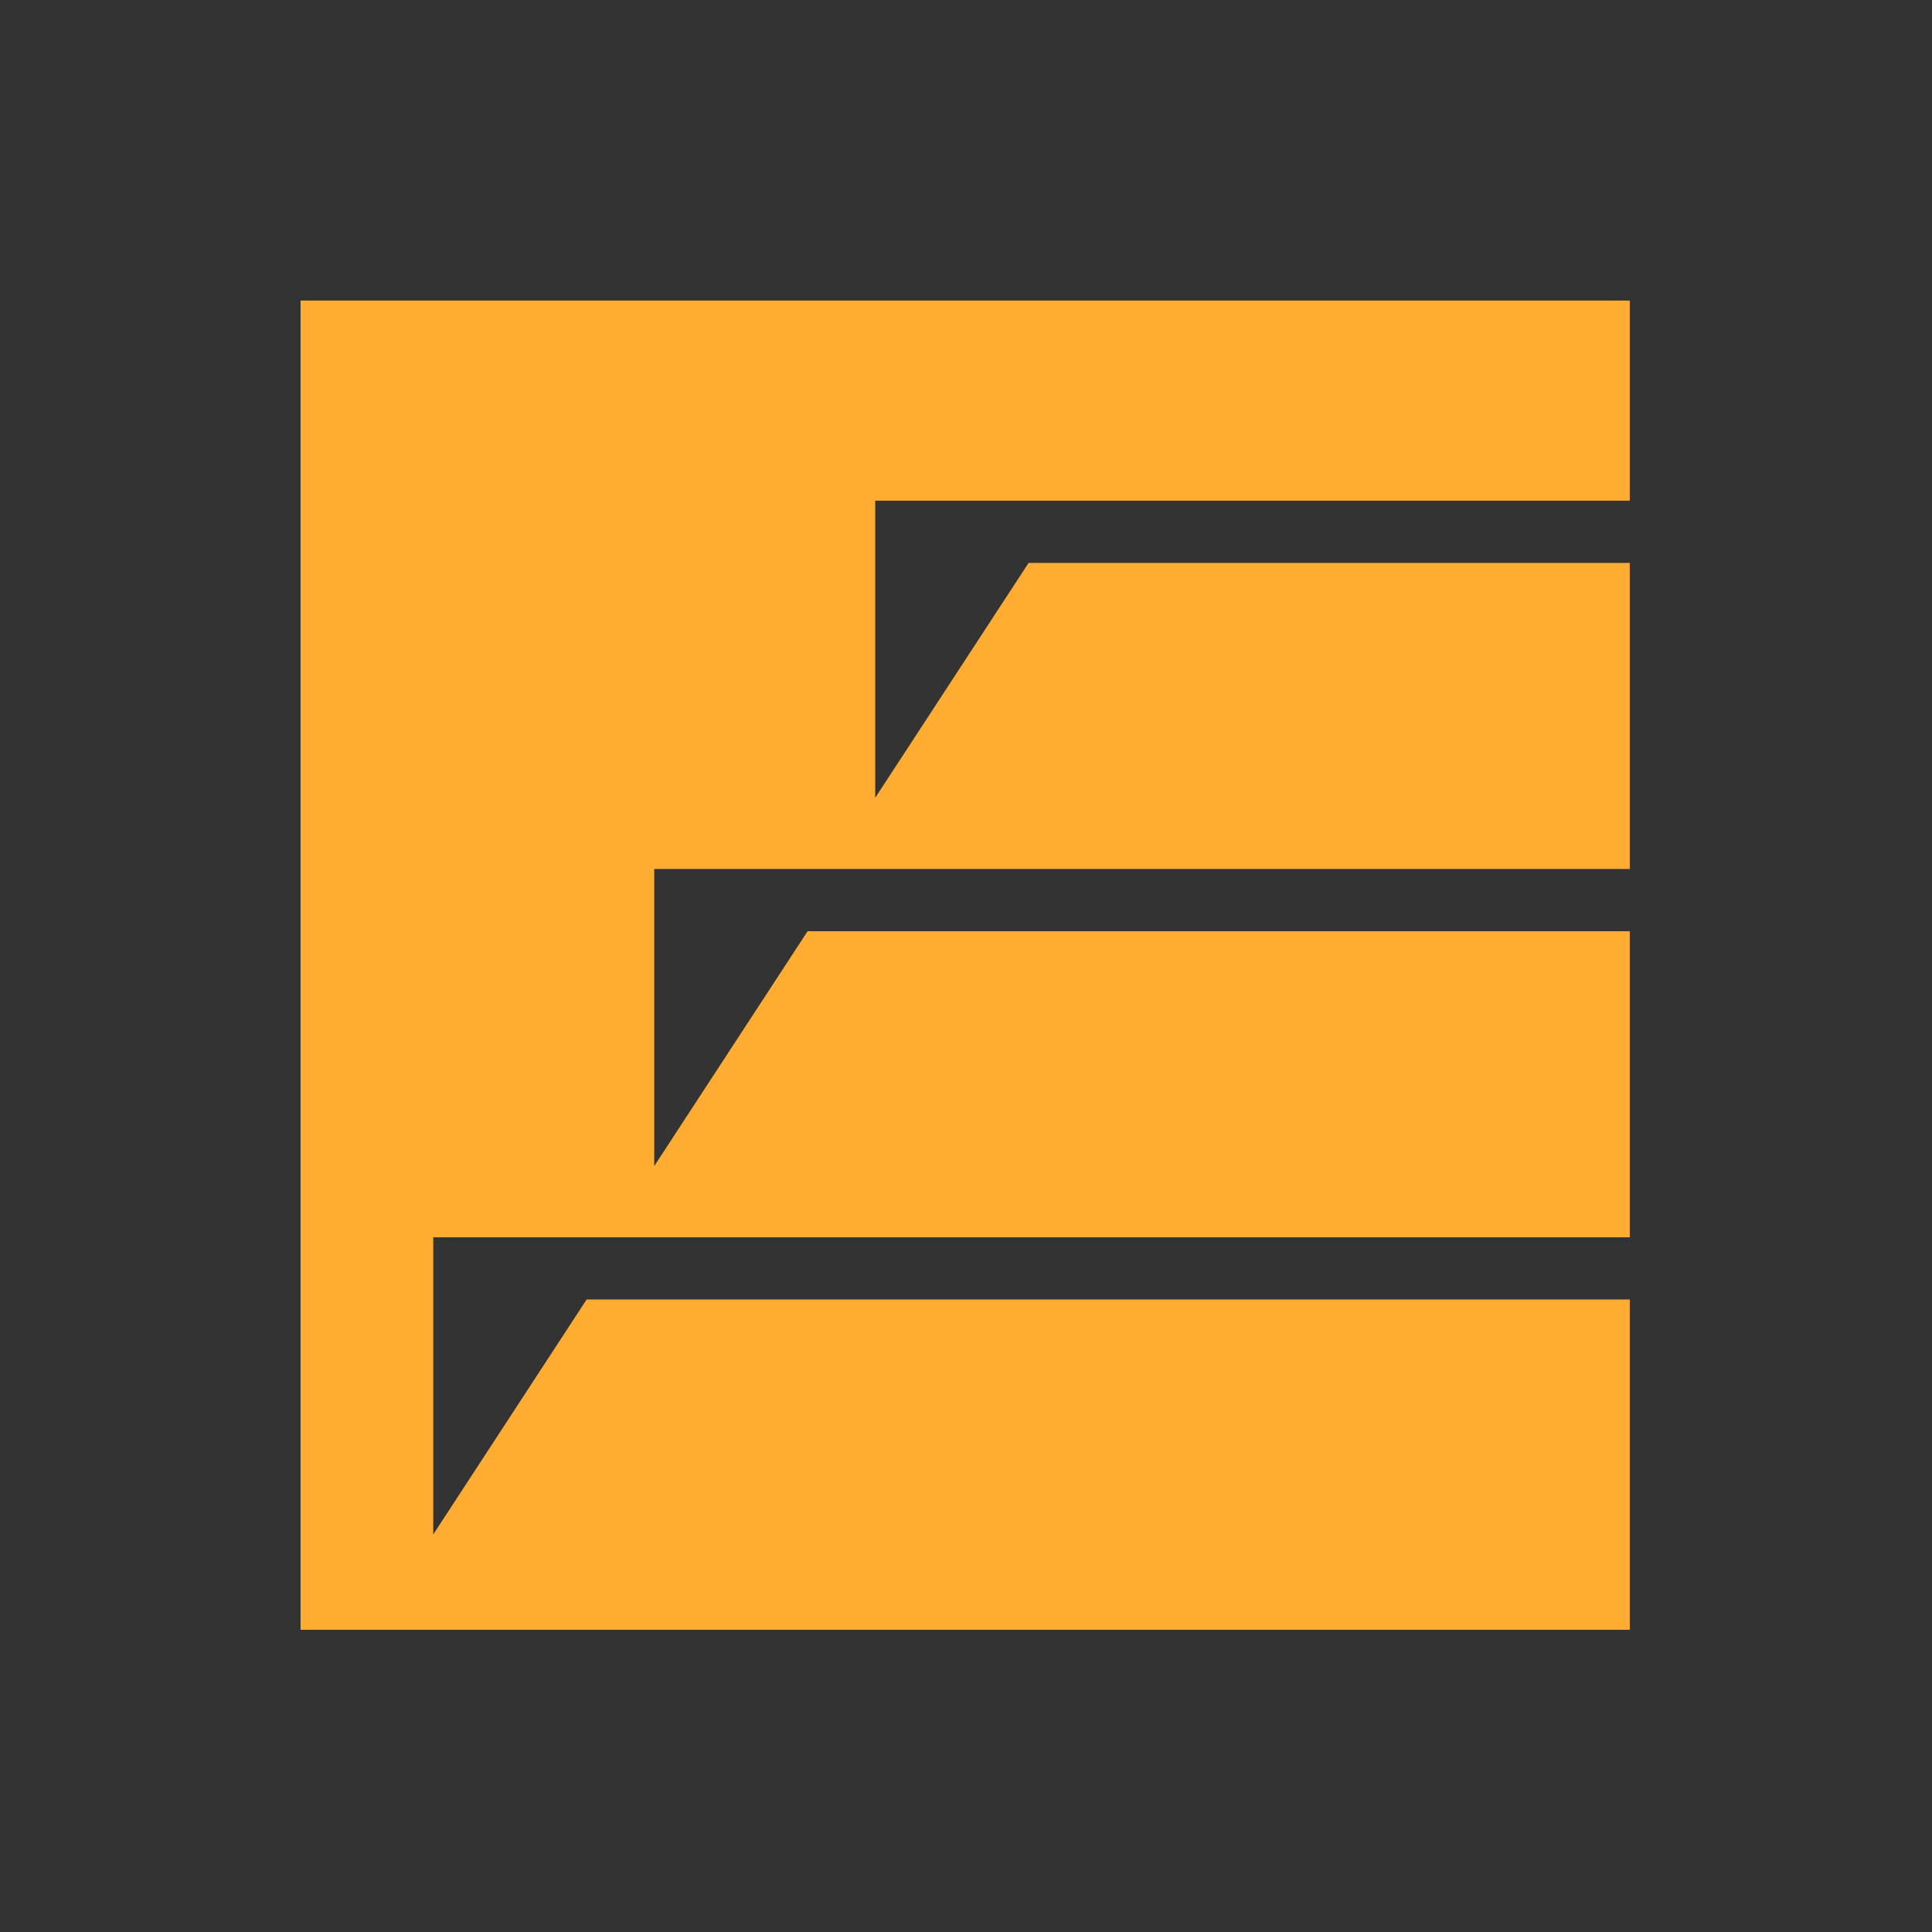 <?xml version="1.0" encoding="UTF-8"?> <svg xmlns="http://www.w3.org/2000/svg" xmlns:xlink="http://www.w3.org/1999/xlink" width="500" zoomAndPan="magnify" viewBox="0 0 375 375" height="500" preserveAspectRatio="xMidYMid meet" version="1.0"><rect x="0" y="0" width="375" height="375" fill="#333333" stroke="none"/><defs><g></g><clipPath id="b2b6e9403a"><path d="M 58.34 58.34 L 316.34 58.34 L 316.34 316.34 L 58.34 316.34 Z M 58.34 58.34 " clip-rule="nonzero"></path></clipPath></defs><g fill="#ffffff" fill-opacity="1"><g transform="translate(182.107, 136.902)"><g><path d="M 0 -0.125 L 0.062 -0.125 C 0.102 -0.219 0.141 -0.312 0.172 -0.406 C 0.203 -0.5 0.223 -0.602 0.234 -0.719 L 0.656 -0.719 L 0.656 -0.125 L 0.75 -0.125 L 0.75 0.203 L 0.594 0.203 L 0.594 0 L 0.156 0 L 0.156 0.203 L 0 0.203 Z M 0.359 -0.594 C 0.348 -0.508 0.328 -0.426 0.297 -0.344 C 0.273 -0.258 0.25 -0.188 0.219 -0.125 L 0.5 -0.125 L 0.5 -0.594 Z M 0.359 -0.594 "></path></g></g><g transform="translate(182.872, 136.902)"><g><path d="M 0.203 -0.281 C 0.203 -0.219 0.207 -0.172 0.219 -0.141 C 0.238 -0.117 0.27 -0.109 0.312 -0.109 C 0.352 -0.109 0.379 -0.117 0.391 -0.141 C 0.41 -0.172 0.422 -0.219 0.422 -0.281 C 0.422 -0.332 0.41 -0.367 0.391 -0.391 C 0.379 -0.422 0.352 -0.438 0.312 -0.438 C 0.27 -0.438 0.238 -0.422 0.219 -0.391 C 0.207 -0.367 0.203 -0.332 0.203 -0.281 Z M 0.578 -0.281 C 0.578 -0.188 0.551 -0.113 0.5 -0.062 C 0.457 -0.008 0.395 0.016 0.312 0.016 C 0.258 0.016 0.211 0.004 0.172 -0.016 C 0.129 -0.047 0.098 -0.082 0.078 -0.125 C 0.055 -0.164 0.047 -0.219 0.047 -0.281 C 0.047 -0.363 0.066 -0.43 0.109 -0.484 C 0.16 -0.535 0.227 -0.562 0.312 -0.562 C 0.363 -0.562 0.41 -0.547 0.453 -0.516 C 0.492 -0.492 0.523 -0.461 0.547 -0.422 C 0.566 -0.379 0.578 -0.332 0.578 -0.281 Z M 0.578 -0.281 "></path></g></g><g transform="translate(183.491, 136.902)"><g><path d="M 0.047 -0.328 C 0.047 -0.453 0.066 -0.547 0.109 -0.609 C 0.16 -0.672 0.238 -0.711 0.344 -0.734 C 0.383 -0.742 0.457 -0.754 0.562 -0.766 L 0.578 -0.641 C 0.535 -0.629 0.461 -0.617 0.359 -0.609 C 0.316 -0.598 0.285 -0.586 0.266 -0.578 C 0.242 -0.566 0.227 -0.547 0.219 -0.516 C 0.207 -0.492 0.203 -0.461 0.203 -0.422 C 0.223 -0.453 0.242 -0.473 0.266 -0.484 C 0.297 -0.504 0.328 -0.516 0.359 -0.516 C 0.43 -0.516 0.484 -0.492 0.516 -0.453 C 0.555 -0.41 0.578 -0.348 0.578 -0.266 C 0.578 -0.18 0.551 -0.113 0.5 -0.062 C 0.457 -0.008 0.395 0.016 0.312 0.016 C 0.227 0.016 0.16 -0.016 0.109 -0.078 C 0.066 -0.141 0.047 -0.223 0.047 -0.328 Z M 0.312 -0.109 C 0.383 -0.109 0.422 -0.156 0.422 -0.25 C 0.422 -0.352 0.391 -0.406 0.328 -0.406 C 0.305 -0.406 0.285 -0.398 0.266 -0.391 C 0.254 -0.379 0.238 -0.363 0.219 -0.344 C 0.207 -0.332 0.203 -0.32 0.203 -0.312 C 0.203 -0.25 0.211 -0.195 0.234 -0.156 C 0.254 -0.125 0.281 -0.109 0.312 -0.109 Z M 0.312 -0.109 "></path></g></g><g transform="translate(184.113, 136.902)"><g><path d="M 0.422 0 L 0.391 -0.078 C 0.367 -0.047 0.344 -0.02 0.312 0 C 0.289 0.008 0.258 0.016 0.219 0.016 C 0.156 0.016 0.109 0 0.078 -0.031 C 0.055 -0.062 0.047 -0.102 0.047 -0.156 C 0.047 -0.219 0.062 -0.258 0.094 -0.281 C 0.133 -0.312 0.195 -0.332 0.281 -0.344 L 0.375 -0.344 L 0.375 -0.359 C 0.375 -0.422 0.348 -0.453 0.297 -0.453 C 0.254 -0.453 0.203 -0.438 0.141 -0.406 L 0.094 -0.516 C 0.156 -0.547 0.223 -0.562 0.297 -0.562 C 0.367 -0.562 0.426 -0.547 0.469 -0.516 C 0.508 -0.484 0.531 -0.43 0.531 -0.359 L 0.531 0 Z M 0.375 -0.25 L 0.328 -0.25 C 0.285 -0.25 0.25 -0.238 0.219 -0.219 C 0.195 -0.207 0.188 -0.188 0.188 -0.156 C 0.188 -0.113 0.211 -0.094 0.266 -0.094 C 0.297 -0.094 0.32 -0.102 0.344 -0.125 C 0.363 -0.145 0.375 -0.172 0.375 -0.203 Z M 0.375 -0.25 "></path></g></g><g transform="translate(184.717, 136.902)"><g><path d="M 0.578 -0.406 C 0.578 -0.375 0.566 -0.348 0.547 -0.328 C 0.535 -0.305 0.508 -0.289 0.469 -0.281 C 0.508 -0.281 0.539 -0.27 0.562 -0.25 C 0.582 -0.227 0.594 -0.195 0.594 -0.156 C 0.594 -0.102 0.57 -0.062 0.531 -0.031 C 0.488 -0.008 0.43 0 0.359 0 L 0.078 0 L 0.078 -0.547 L 0.359 -0.547 C 0.43 -0.547 0.484 -0.531 0.516 -0.5 C 0.555 -0.477 0.578 -0.445 0.578 -0.406 Z M 0.438 -0.172 C 0.438 -0.191 0.426 -0.207 0.406 -0.219 C 0.395 -0.227 0.375 -0.234 0.344 -0.234 L 0.234 -0.234 L 0.234 -0.109 L 0.344 -0.109 C 0.375 -0.109 0.395 -0.113 0.406 -0.125 C 0.426 -0.133 0.438 -0.148 0.438 -0.172 Z M 0.438 -0.391 C 0.438 -0.422 0.41 -0.438 0.359 -0.438 L 0.234 -0.438 L 0.234 -0.328 L 0.328 -0.328 C 0.359 -0.328 0.383 -0.332 0.406 -0.344 C 0.426 -0.352 0.438 -0.367 0.438 -0.391 Z M 0.438 -0.391 "></path></g></g><g transform="translate(185.356, 136.902)"><g><path d="M 0.219 -0.547 L 0.219 -0.328 C 0.219 -0.305 0.219 -0.25 0.219 -0.156 L 0.469 -0.547 L 0.641 -0.547 L 0.641 0 L 0.5 0 L 0.5 -0.219 C 0.5 -0.258 0.504 -0.312 0.516 -0.375 L 0.25 0 L 0.078 0 L 0.078 -0.547 Z M 0.219 -0.547 "></path></g></g><g transform="translate(186.076, 136.902)"><g><path d="M 0.531 -0.547 L 0.531 -0.438 L 0.344 -0.438 L 0.344 0 L 0.203 0 L 0.203 -0.438 L 0.016 -0.438 L 0.016 -0.547 Z M 0.531 -0.547 "></path></g></g><g transform="translate(186.629, 136.902)"><g><path d="M 0.234 -0.328 L 0.328 -0.328 C 0.41 -0.328 0.473 -0.312 0.516 -0.281 C 0.555 -0.258 0.578 -0.223 0.578 -0.172 C 0.578 -0.055 0.5 0 0.344 0 L 0.078 0 L 0.078 -0.547 L 0.234 -0.547 Z M 0.438 -0.172 C 0.438 -0.191 0.426 -0.207 0.406 -0.219 C 0.383 -0.227 0.359 -0.234 0.328 -0.234 L 0.234 -0.234 L 0.234 -0.109 L 0.328 -0.109 C 0.398 -0.109 0.438 -0.129 0.438 -0.172 Z M 0.438 -0.172 "></path></g></g><g transform="translate(187.243, 136.902)"><g></g></g><g transform="translate(187.503, 136.902)"><g><path d="M 0.219 -0.344 C 0.27 -0.344 0.305 -0.344 0.328 -0.344 C 0.359 -0.352 0.375 -0.367 0.375 -0.391 C 0.375 -0.41 0.363 -0.426 0.344 -0.438 C 0.32 -0.445 0.297 -0.453 0.266 -0.453 C 0.234 -0.453 0.203 -0.445 0.172 -0.438 C 0.141 -0.426 0.113 -0.414 0.094 -0.406 L 0.047 -0.516 C 0.078 -0.523 0.109 -0.535 0.141 -0.547 C 0.18 -0.555 0.227 -0.562 0.281 -0.562 C 0.344 -0.562 0.395 -0.547 0.438 -0.516 C 0.477 -0.492 0.5 -0.457 0.5 -0.406 C 0.5 -0.344 0.461 -0.305 0.391 -0.297 L 0.391 -0.281 C 0.43 -0.27 0.461 -0.254 0.484 -0.234 C 0.504 -0.211 0.516 -0.188 0.516 -0.156 C 0.516 -0.125 0.504 -0.094 0.484 -0.062 C 0.461 -0.039 0.43 -0.02 0.391 0 C 0.348 0.008 0.301 0.016 0.25 0.016 C 0.156 0.016 0.082 0 0.031 -0.031 L 0.031 -0.141 C 0.062 -0.129 0.094 -0.117 0.125 -0.109 C 0.164 -0.109 0.203 -0.109 0.234 -0.109 C 0.273 -0.109 0.305 -0.113 0.328 -0.125 C 0.359 -0.133 0.375 -0.148 0.375 -0.172 C 0.375 -0.191 0.359 -0.207 0.328 -0.219 C 0.305 -0.227 0.27 -0.234 0.219 -0.234 L 0.156 -0.234 L 0.156 -0.344 Z M 0.219 -0.344 "></path></g></g><g transform="translate(188.058, 136.902)"><g><path d="M 0.422 0 L 0.391 -0.078 C 0.367 -0.047 0.344 -0.02 0.312 0 C 0.289 0.008 0.258 0.016 0.219 0.016 C 0.156 0.016 0.109 0 0.078 -0.031 C 0.055 -0.062 0.047 -0.102 0.047 -0.156 C 0.047 -0.219 0.062 -0.258 0.094 -0.281 C 0.133 -0.312 0.195 -0.332 0.281 -0.344 L 0.375 -0.344 L 0.375 -0.359 C 0.375 -0.422 0.348 -0.453 0.297 -0.453 C 0.254 -0.453 0.203 -0.438 0.141 -0.406 L 0.094 -0.516 C 0.156 -0.547 0.223 -0.562 0.297 -0.562 C 0.367 -0.562 0.426 -0.547 0.469 -0.516 C 0.508 -0.484 0.531 -0.43 0.531 -0.359 L 0.531 0 Z M 0.375 -0.25 L 0.328 -0.25 C 0.285 -0.25 0.25 -0.238 0.219 -0.219 C 0.195 -0.207 0.188 -0.188 0.188 -0.156 C 0.188 -0.113 0.211 -0.094 0.266 -0.094 C 0.297 -0.094 0.32 -0.102 0.344 -0.125 C 0.363 -0.145 0.375 -0.172 0.375 -0.203 Z M 0.375 -0.25 "></path></g></g><g transform="translate(188.662, 136.902)"><g><path d="M 0.453 -0.547 L 0.453 -0.438 L 0.234 -0.438 L 0.234 0 L 0.078 0 L 0.078 -0.547 Z M 0.453 -0.547 "></path></g></g><g transform="translate(189.14, 136.902)"><g><path d="M 0.203 -0.281 C 0.203 -0.219 0.207 -0.172 0.219 -0.141 C 0.238 -0.117 0.27 -0.109 0.312 -0.109 C 0.352 -0.109 0.379 -0.117 0.391 -0.141 C 0.41 -0.172 0.422 -0.219 0.422 -0.281 C 0.422 -0.332 0.41 -0.367 0.391 -0.391 C 0.379 -0.422 0.352 -0.438 0.312 -0.438 C 0.27 -0.438 0.238 -0.422 0.219 -0.391 C 0.207 -0.367 0.203 -0.332 0.203 -0.281 Z M 0.578 -0.281 C 0.578 -0.188 0.551 -0.113 0.5 -0.062 C 0.457 -0.008 0.395 0.016 0.312 0.016 C 0.258 0.016 0.211 0.004 0.172 -0.016 C 0.129 -0.047 0.098 -0.082 0.078 -0.125 C 0.055 -0.164 0.047 -0.219 0.047 -0.281 C 0.047 -0.363 0.066 -0.43 0.109 -0.484 C 0.16 -0.535 0.227 -0.562 0.312 -0.562 C 0.363 -0.562 0.41 -0.547 0.453 -0.516 C 0.492 -0.492 0.523 -0.461 0.547 -0.422 C 0.566 -0.379 0.578 -0.332 0.578 -0.281 Z M 0.578 -0.281 "></path></g></g><g transform="translate(189.759, 136.902)"><g><path d="M 0.562 0 L 0.422 0 L 0.422 -0.438 L 0.281 -0.438 C 0.27 -0.312 0.254 -0.219 0.234 -0.156 C 0.223 -0.102 0.203 -0.062 0.172 -0.031 C 0.148 0 0.117 0.016 0.078 0.016 C 0.047 0.016 0.02 0.008 0 0 L 0 -0.125 C 0.02 -0.113 0.035 -0.109 0.047 -0.109 C 0.066 -0.109 0.082 -0.125 0.094 -0.156 C 0.102 -0.188 0.113 -0.227 0.125 -0.281 C 0.133 -0.344 0.145 -0.43 0.156 -0.547 L 0.562 -0.547 Z M 0.562 0 "></path></g></g><g transform="translate(190.404, 136.902)"><g><path d="M 0.203 -0.281 C 0.203 -0.219 0.207 -0.172 0.219 -0.141 C 0.238 -0.117 0.27 -0.109 0.312 -0.109 C 0.352 -0.109 0.379 -0.117 0.391 -0.141 C 0.41 -0.172 0.422 -0.219 0.422 -0.281 C 0.422 -0.332 0.41 -0.367 0.391 -0.391 C 0.379 -0.422 0.352 -0.438 0.312 -0.438 C 0.27 -0.438 0.238 -0.422 0.219 -0.391 C 0.207 -0.367 0.203 -0.332 0.203 -0.281 Z M 0.578 -0.281 C 0.578 -0.188 0.551 -0.113 0.5 -0.062 C 0.457 -0.008 0.395 0.016 0.312 0.016 C 0.258 0.016 0.211 0.004 0.172 -0.016 C 0.129 -0.047 0.098 -0.082 0.078 -0.125 C 0.055 -0.164 0.047 -0.219 0.047 -0.281 C 0.047 -0.363 0.066 -0.43 0.109 -0.484 C 0.16 -0.535 0.227 -0.562 0.312 -0.562 C 0.363 -0.562 0.41 -0.547 0.453 -0.516 C 0.492 -0.492 0.523 -0.461 0.547 -0.422 C 0.566 -0.379 0.578 -0.332 0.578 -0.281 Z M 0.578 -0.281 "></path></g></g><g transform="translate(191.023, 136.902)"><g><path d="M 0.578 -0.406 C 0.578 -0.375 0.566 -0.348 0.547 -0.328 C 0.535 -0.305 0.508 -0.289 0.469 -0.281 C 0.508 -0.281 0.539 -0.27 0.562 -0.25 C 0.582 -0.227 0.594 -0.195 0.594 -0.156 C 0.594 -0.102 0.57 -0.062 0.531 -0.031 C 0.488 -0.008 0.43 0 0.359 0 L 0.078 0 L 0.078 -0.547 L 0.359 -0.547 C 0.43 -0.547 0.484 -0.531 0.516 -0.5 C 0.555 -0.477 0.578 -0.445 0.578 -0.406 Z M 0.438 -0.172 C 0.438 -0.191 0.426 -0.207 0.406 -0.219 C 0.395 -0.227 0.375 -0.234 0.344 -0.234 L 0.234 -0.234 L 0.234 -0.109 L 0.344 -0.109 C 0.375 -0.109 0.395 -0.113 0.406 -0.125 C 0.426 -0.133 0.438 -0.148 0.438 -0.172 Z M 0.438 -0.391 C 0.438 -0.422 0.41 -0.438 0.359 -0.438 L 0.234 -0.438 L 0.234 -0.328 L 0.328 -0.328 C 0.359 -0.328 0.383 -0.332 0.406 -0.344 C 0.426 -0.352 0.438 -0.367 0.438 -0.391 Z M 0.438 -0.391 "></path></g></g><g transform="translate(191.663, 136.902)"><g><path d="M 0.203 -0.281 C 0.203 -0.219 0.207 -0.172 0.219 -0.141 C 0.238 -0.117 0.27 -0.109 0.312 -0.109 C 0.352 -0.109 0.379 -0.117 0.391 -0.141 C 0.41 -0.172 0.422 -0.219 0.422 -0.281 C 0.422 -0.332 0.41 -0.367 0.391 -0.391 C 0.379 -0.422 0.352 -0.438 0.312 -0.438 C 0.27 -0.438 0.238 -0.422 0.219 -0.391 C 0.207 -0.367 0.203 -0.332 0.203 -0.281 Z M 0.578 -0.281 C 0.578 -0.188 0.551 -0.113 0.5 -0.062 C 0.457 -0.008 0.395 0.016 0.312 0.016 C 0.258 0.016 0.211 0.004 0.172 -0.016 C 0.129 -0.047 0.098 -0.082 0.078 -0.125 C 0.055 -0.164 0.047 -0.219 0.047 -0.281 C 0.047 -0.363 0.066 -0.43 0.109 -0.484 C 0.16 -0.535 0.227 -0.562 0.312 -0.562 C 0.363 -0.562 0.41 -0.547 0.453 -0.516 C 0.492 -0.492 0.523 -0.461 0.547 -0.422 C 0.566 -0.379 0.578 -0.332 0.578 -0.281 Z M 0.578 -0.281 "></path></g></g><g transform="translate(192.282, 136.902)"><g><path d="M 0.438 -0.547 L 0.594 -0.547 L 0.391 -0.281 L 0.625 0 L 0.453 0 L 0.234 -0.281 L 0.234 0 L 0.078 0 L 0.078 -0.547 L 0.234 -0.547 L 0.234 -0.281 Z M 0.438 -0.547 "></path></g></g></g><g clip-path="url(#b2b6e9403a)"><path fill="#ffad32" d="M 58.34 58.34 L 316.656 58.34 L 316.656 97.18 L 169.879 97.18 L 169.879 154.848 L 199.652 109.258 L 316.656 109.258 L 316.656 168.672 L 126.984 168.672 L 126.984 226.34 L 156.758 180.746 L 316.656 180.746 L 316.656 240.16 L 84.094 240.16 L 84.094 297.828 L 113.863 252.234 L 316.656 252.234 L 316.656 316.652 L 58.34 316.652 Z M 58.34 58.34 " fill-opacity="1" fill-rule="nonzero"></path></g></svg> 